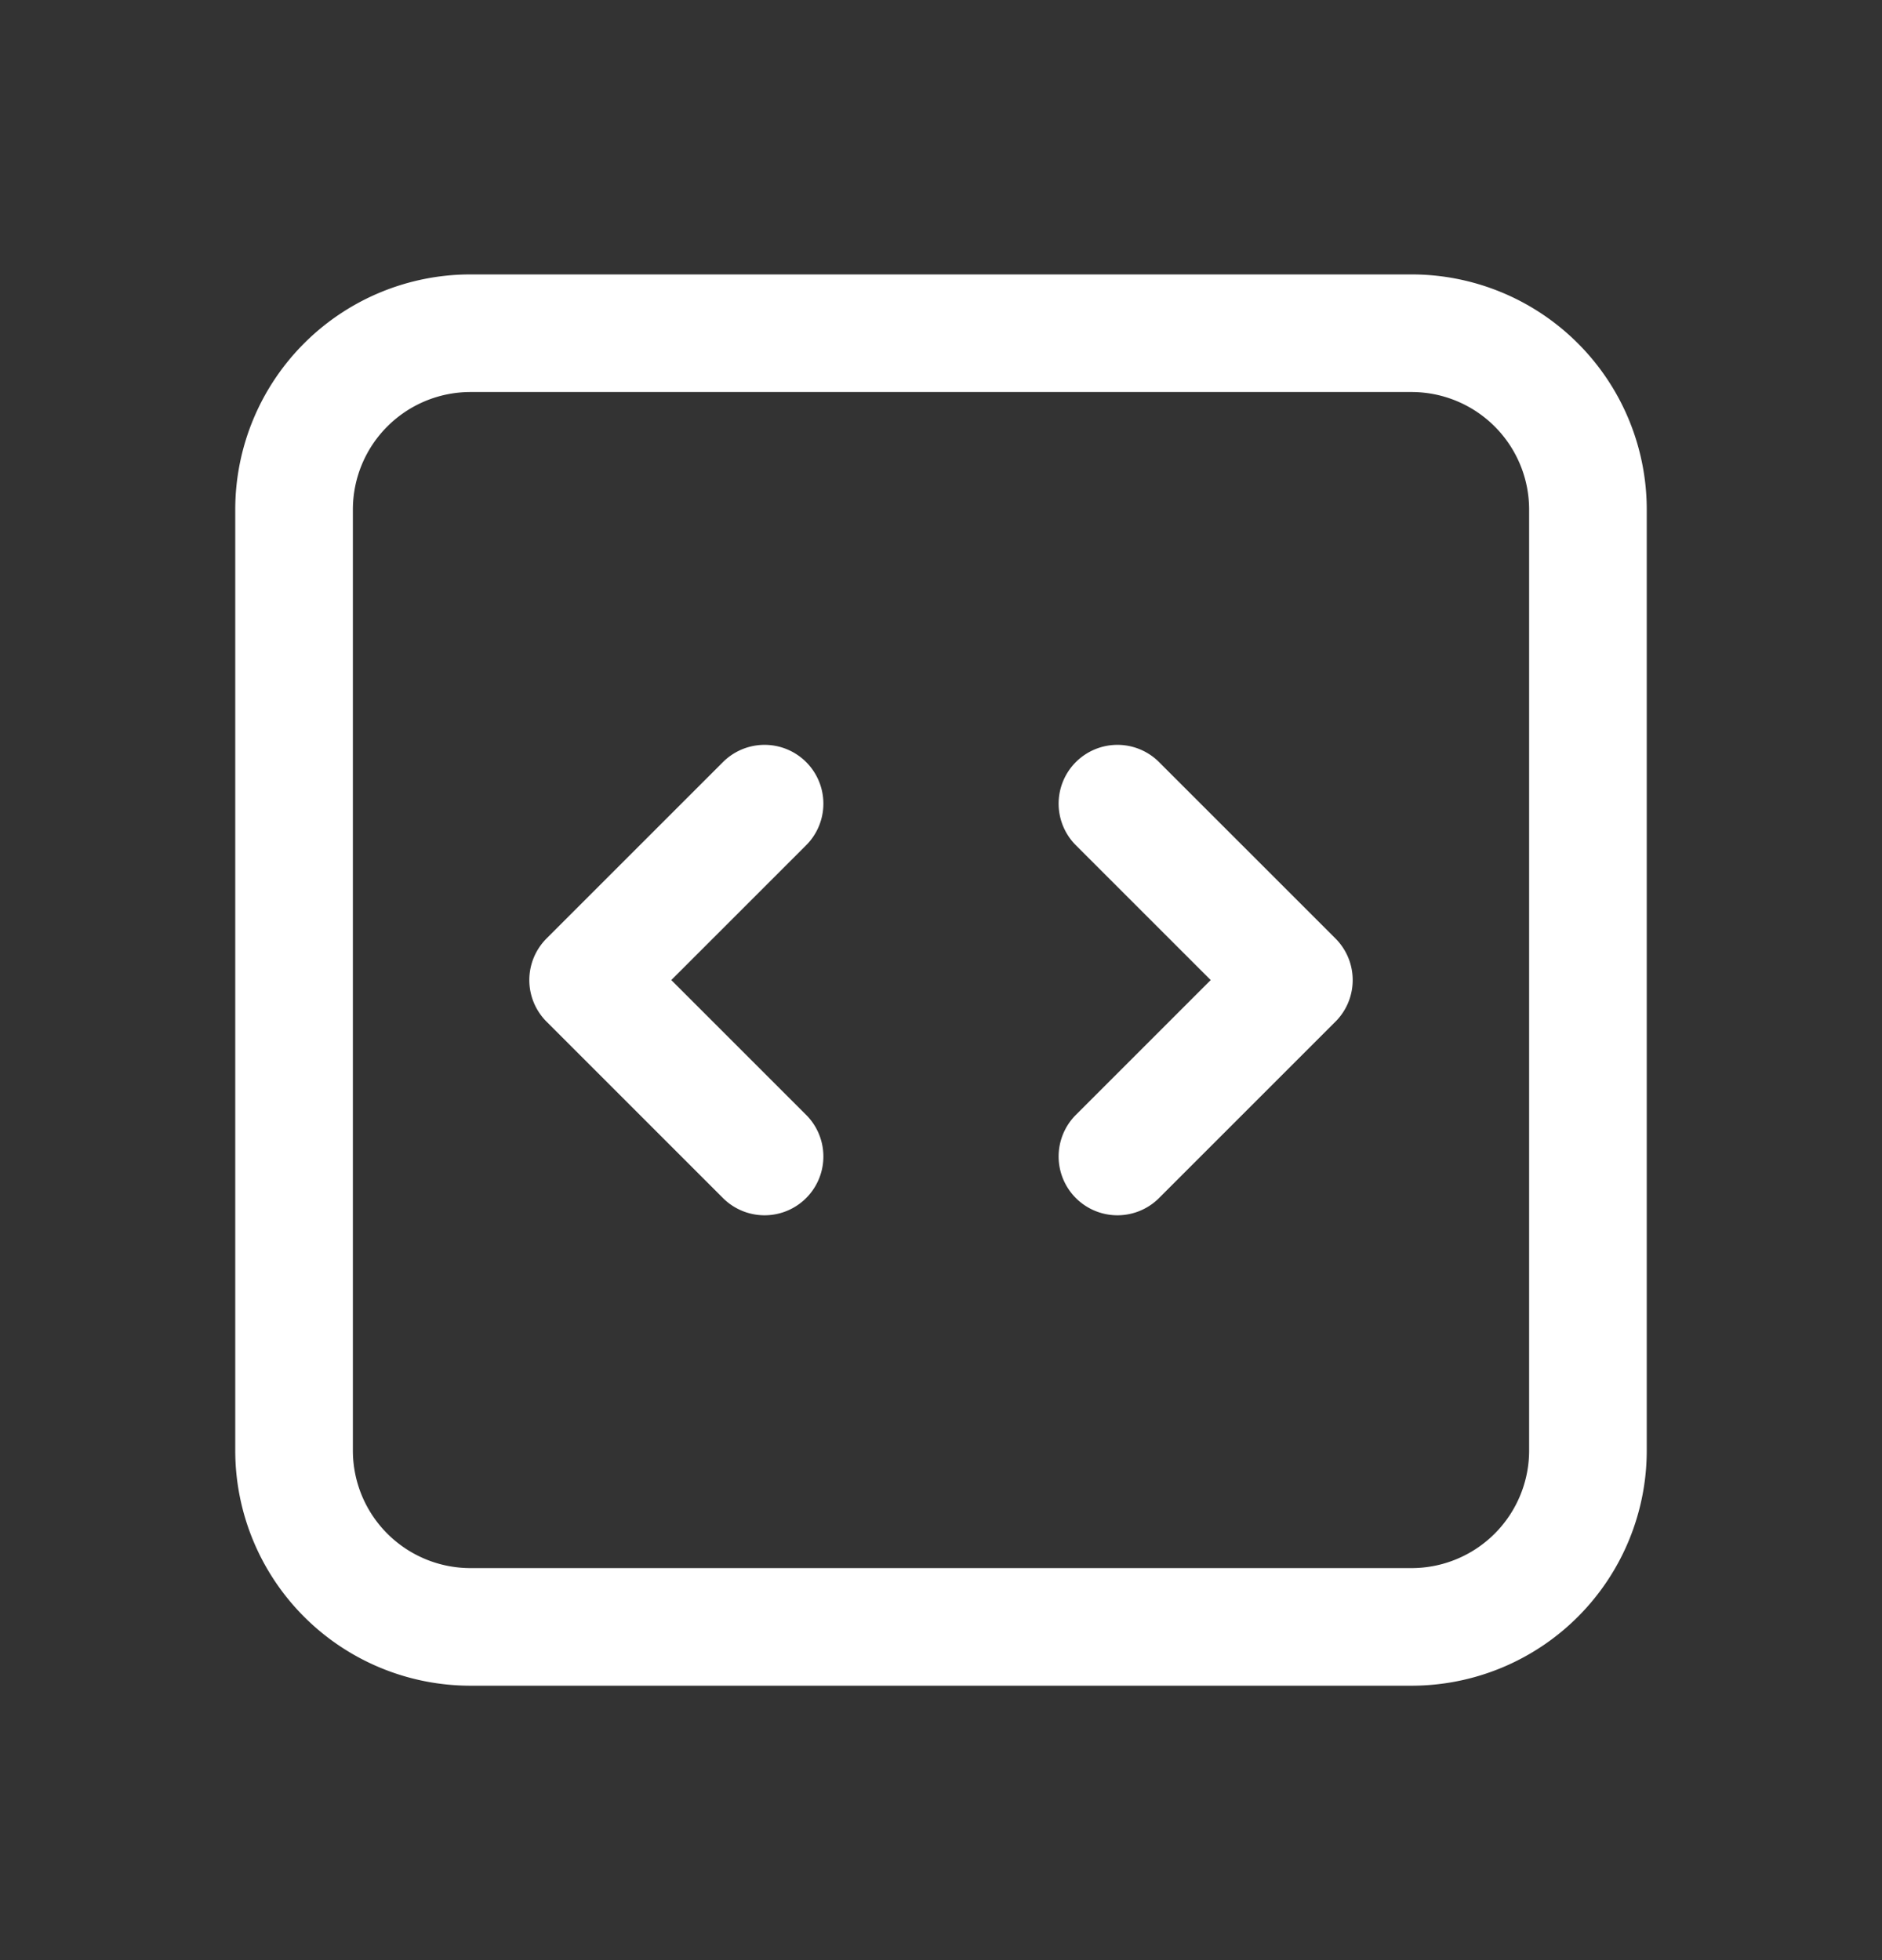 <svg xmlns="http://www.w3.org/2000/svg" width="24" height="25" fill="none"><rect width="100%" height="100%" fill="#333333" stroke="none"/><path stroke="#fff" stroke-linecap="round" stroke-linejoin="round" stroke-width="1.5" d="m14.25 10.25 2.25 2.25-2.25 2.25m-4.5 0L7.5 12.5l2.25-2.25M6 20.75h12a2.25 2.25 0 0 0 2.25-2.25v-12A2.25 2.25 0 0 0 18 4.25H6A2.25 2.25 0 0 0 3.75 6.5v12A2.25 2.25 0 0 0 6 20.75"/></svg>